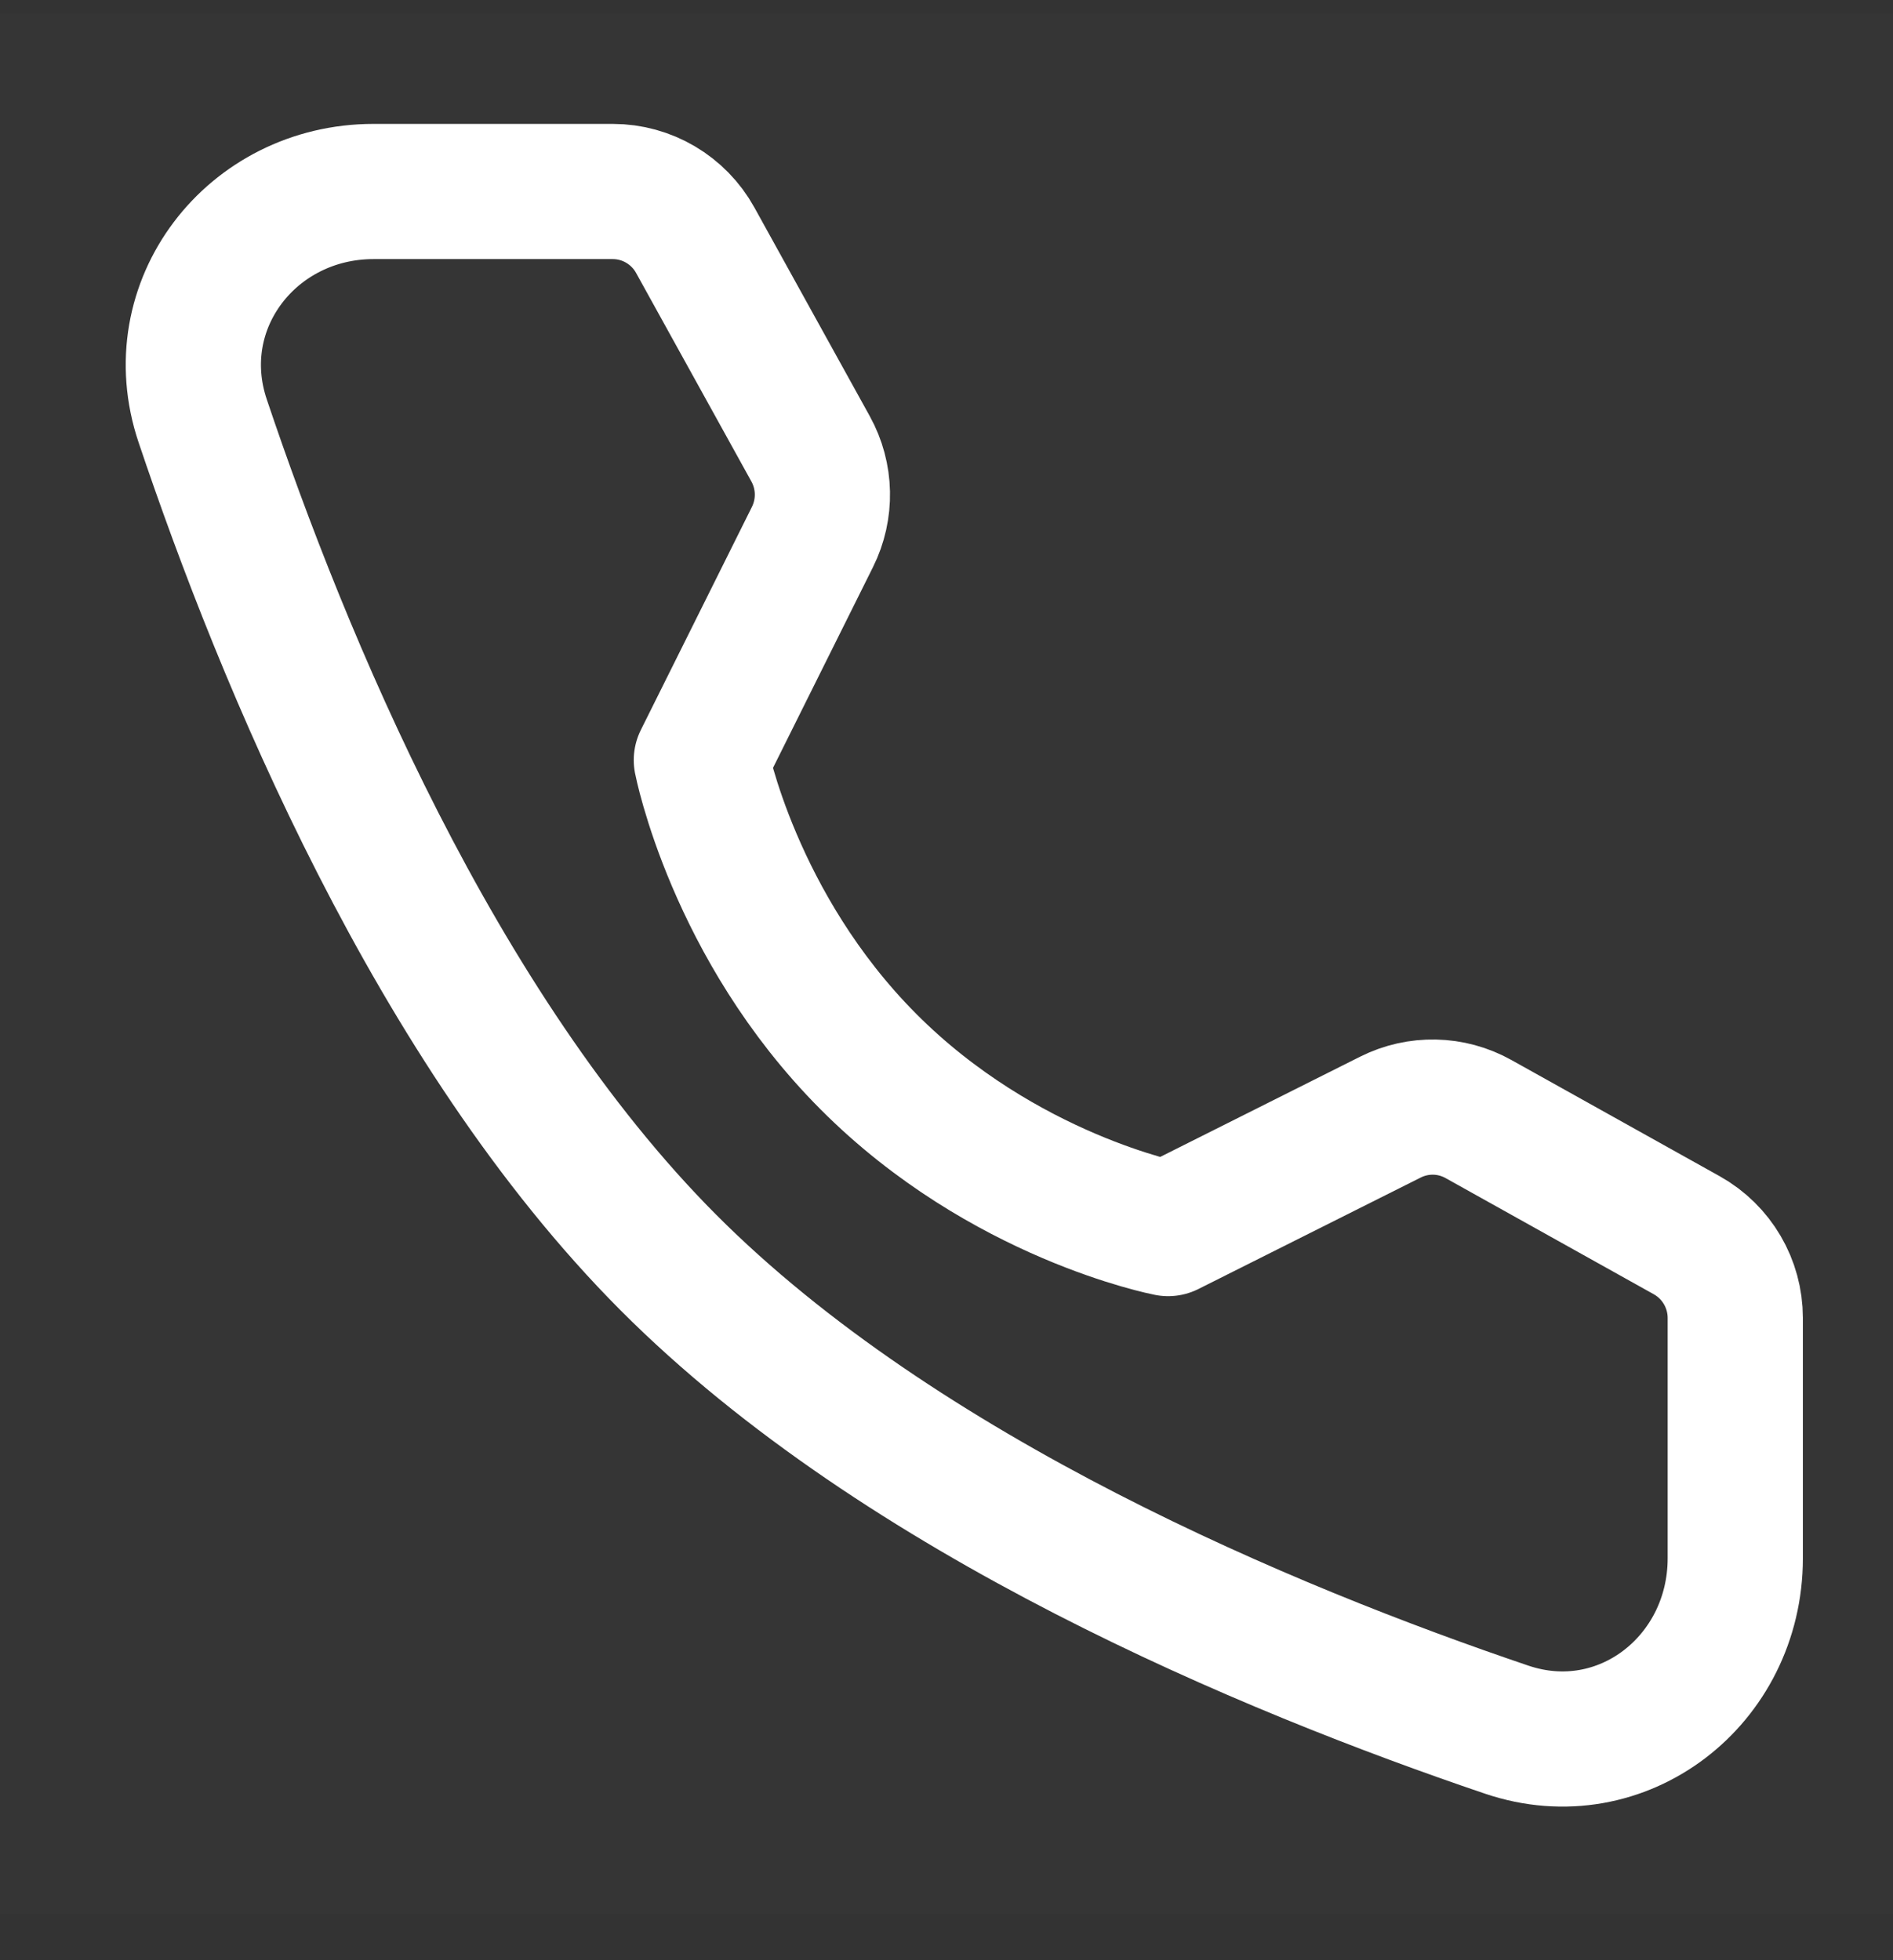 <?xml version="1.0" encoding="UTF-8"?>
<svg width="28px" height="29px" viewBox="0 0 28 29" version="1.1" xmlns="http://www.w3.org/2000/svg" xmlns:xlink="http://www.w3.org/1999/xlink">
    <rect x="0" y="0" width="28" height="29" fill="#333333" stroke="none"/>
    <title>icon_tel</title>
    <g id="官网" stroke="none" stroke-width="1" fill="none" fill-rule="evenodd">
        <g id="1.1首页0414" transform="translate(-792, -4046)">
            <g id="footer" transform="translate(0, 3992)">
                <g id="icon_tel" transform="translate(792, 54.206)">
                    <rect id="矩形" fill-opacity="0.01" fill="#FFFFFF" fill-rule="nonzero" x="0" y="0" width="28" height="28.107"></rect>
                    <path d="M9.063,2.627 C9.57,2.627 10.037,2.903 10.283,3.347 L11.989,6.433 C12.213,6.837 12.223,7.326 12.017,7.739 L10.374,11.039 C10.374,11.039 10.85,13.498 12.844,15.499 C14.837,17.501 17.278,17.97 17.278,17.97 L20.566,16.321 C20.978,16.114 21.465,16.124 21.868,16.349 L24.95,18.069 C25.393,18.317 25.667,18.785 25.667,19.293 L25.667,22.846 C25.667,24.655 23.993,25.961 22.286,25.383 C18.779,24.195 13.335,21.933 9.884,18.47 C6.434,15.006 4.181,9.541 2.998,6.021 C2.421,4.307 3.723,2.627 5.525,2.627 L9.063,2.627 Z" id="路径" stroke="#FFFFFF" stroke-width="2" stroke-linejoin="round"></path>
                </g>
            </g>
        </g>
    </g>
</svg>